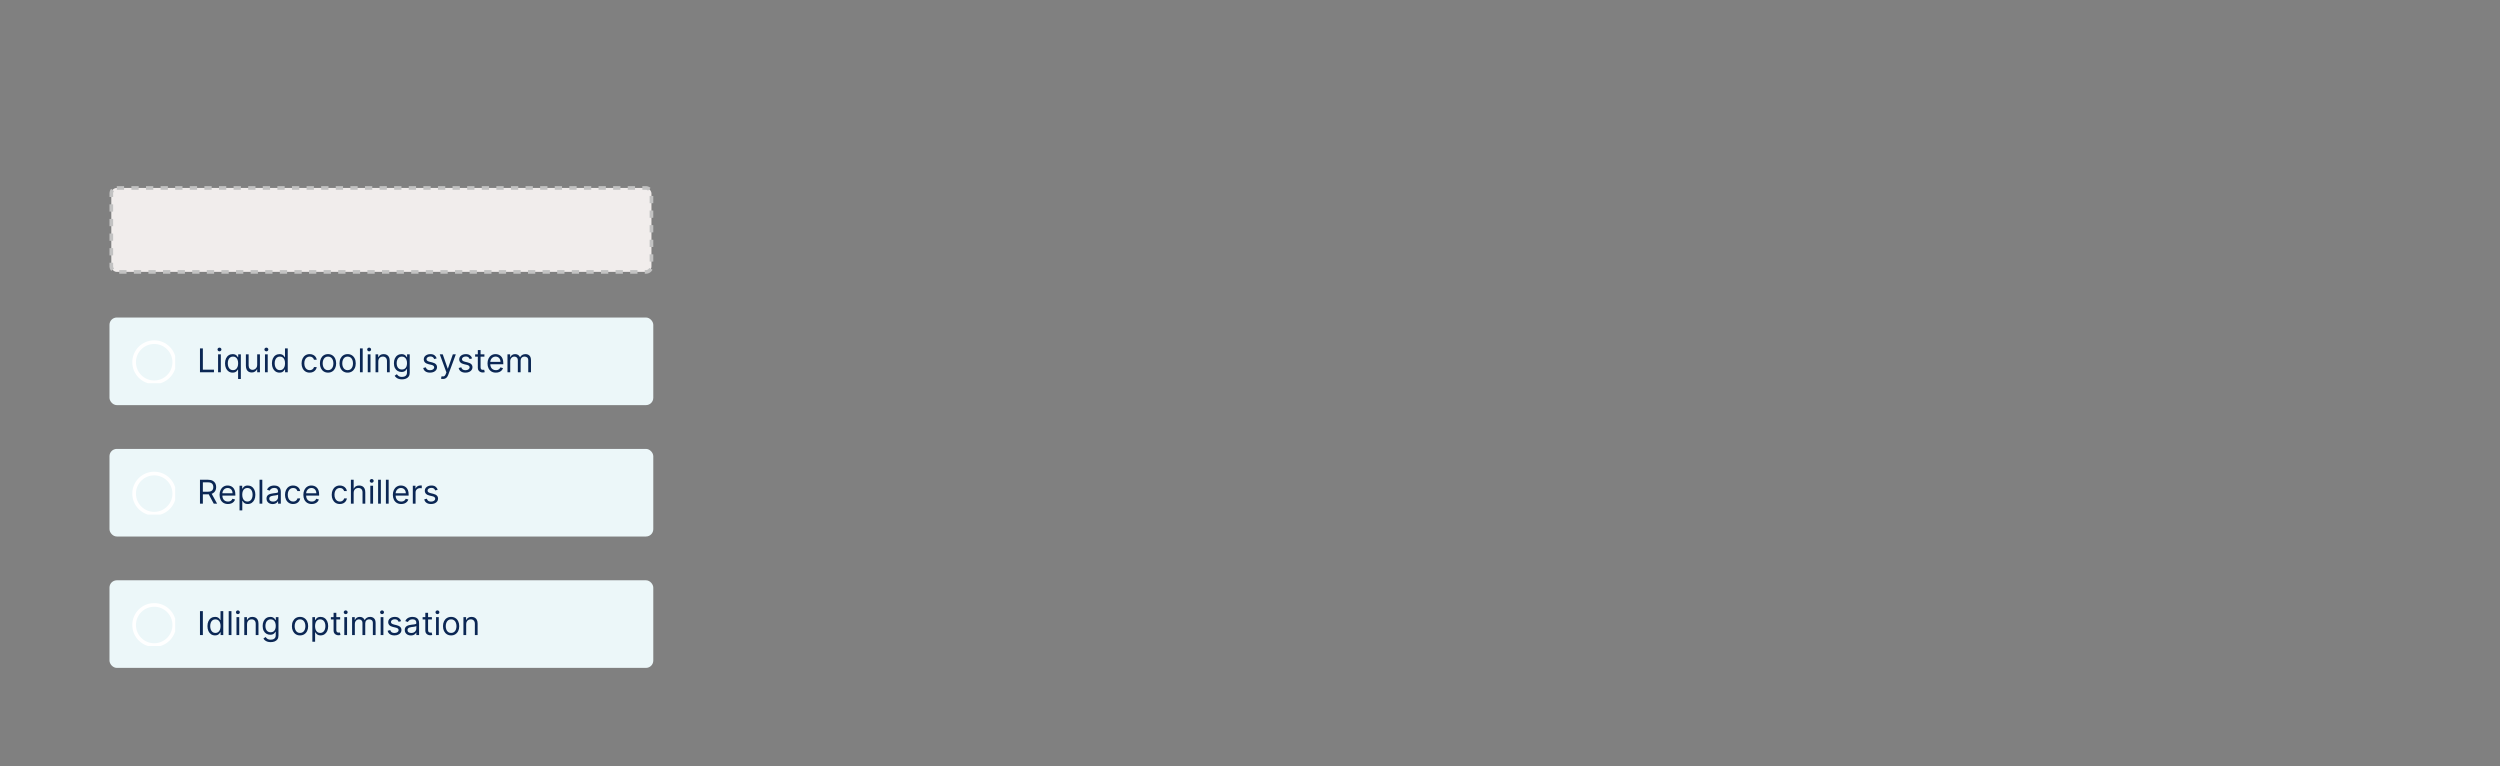 <svg xmlns="http://www.w3.org/2000/svg" fill="none" viewBox="0 0 685 210" height="210" width="685">
<rect x="0" y="0" width="685" height="210" fill="#808080" stroke="none"/>
<g clip-path="url(#clip0_352_4080)">
<rect stroke-dasharray="2 2" stroke="#C2C2C2" fill="#F1EDEC" rx="1.5" height="23" width="148" y="51.5" x="30.5"></rect>
<rect fill="#ECF7F9" rx="2" height="24" width="149" y="87" x="30"></rect>
<g clip-path="url(#clip1_352_4080)">
<path stroke-linecap="square" stroke-miterlimit="10" stroke="white" d="M42.25 104.75C45.288 104.75 47.75 102.288 47.75 99.25C47.75 96.212 45.288 93.75 42.25 93.75C39.212 93.75 36.75 96.212 36.75 99.25C36.75 102.288 39.212 104.75 42.25 104.75Z"></path>
</g>
<path fill="#0B2754" d="M54.793 102V95.454H55.585V101.297H58.628V102H54.793ZM59.753 102V97.091H60.507V102H59.753ZM60.136 96.273C59.989 96.273 59.863 96.223 59.756 96.123C59.652 96.022 59.599 95.902 59.599 95.761C59.599 95.621 59.652 95.5 59.756 95.4C59.863 95.3 59.989 95.25 60.136 95.25C60.283 95.25 60.409 95.3 60.514 95.4C60.62 95.5 60.673 95.621 60.673 95.761C60.673 95.902 60.62 96.022 60.514 96.123C60.409 96.223 60.283 96.273 60.136 96.273ZM65.238 103.841V101.246H65.174C65.119 101.335 65.04 101.448 64.938 101.585C64.835 101.719 64.689 101.839 64.5 101.946C64.31 102.05 64.058 102.102 63.742 102.102C63.333 102.102 62.972 101.999 62.659 101.792C62.346 101.583 62.101 101.289 61.924 100.91C61.747 100.529 61.658 100.078 61.658 99.558C61.658 99.043 61.747 98.595 61.924 98.216C62.101 97.837 62.347 97.544 62.662 97.337C62.977 97.13 63.342 97.027 63.755 97.027C64.075 97.027 64.327 97.08 64.513 97.187C64.7 97.291 64.843 97.41 64.941 97.545C65.041 97.677 65.119 97.785 65.174 97.871H65.264V97.091H65.992V103.841H65.238ZM63.844 101.425C64.147 101.425 64.403 101.346 64.612 101.188C64.82 101.028 64.979 100.808 65.088 100.527C65.197 100.243 65.251 99.916 65.251 99.546C65.251 99.179 65.198 98.858 65.091 98.584C64.984 98.306 64.827 98.091 64.618 97.938C64.409 97.782 64.151 97.704 63.844 97.704C63.525 97.704 63.259 97.787 63.045 97.951C62.835 98.113 62.676 98.333 62.569 98.612C62.465 98.889 62.413 99.2 62.413 99.546C62.413 99.895 62.466 100.212 62.572 100.498C62.681 100.781 62.841 101.007 63.052 101.175C63.265 101.342 63.529 101.425 63.844 101.425ZM70.467 99.993V97.091H71.221V102H70.467V101.169H70.416C70.3 101.418 70.121 101.63 69.879 101.805C69.636 101.978 69.329 102.064 68.958 102.064C68.651 102.064 68.379 101.997 68.14 101.863C67.901 101.726 67.714 101.522 67.578 101.249C67.441 100.974 67.373 100.628 67.373 100.21V97.091H68.127V100.159C68.127 100.517 68.227 100.803 68.428 101.016C68.63 101.229 68.888 101.335 69.201 101.335C69.389 101.335 69.579 101.287 69.773 101.191C69.969 101.096 70.133 100.949 70.265 100.75C70.4 100.552 70.467 100.3 70.467 99.993ZM72.603 102V97.091H73.357V102H72.603ZM72.986 96.273C72.839 96.273 72.712 96.223 72.606 96.123C72.501 96.022 72.449 95.902 72.449 95.761C72.449 95.621 72.501 95.5 72.606 95.4C72.712 95.3 72.839 95.25 72.986 95.25C73.133 95.25 73.259 95.3 73.363 95.4C73.47 95.5 73.523 95.621 73.523 95.761C73.523 95.902 73.47 96.022 73.363 96.123C73.259 96.223 73.133 96.273 72.986 96.273ZM76.592 102.102C76.183 102.102 75.822 101.999 75.508 101.792C75.195 101.583 74.95 101.289 74.773 100.91C74.597 100.529 74.508 100.078 74.508 99.558C74.508 99.043 74.597 98.595 74.773 98.216C74.95 97.837 75.196 97.544 75.512 97.337C75.827 97.13 76.191 97.027 76.605 97.027C76.924 97.027 77.177 97.08 77.362 97.187C77.55 97.291 77.692 97.41 77.79 97.545C77.891 97.677 77.968 97.785 78.024 97.871H78.088V95.454H78.842V102H78.113V101.246H78.024C77.968 101.335 77.889 101.448 77.787 101.585C77.685 101.719 77.539 101.839 77.349 101.946C77.16 102.05 76.907 102.102 76.592 102.102ZM76.694 101.425C76.997 101.425 77.252 101.346 77.461 101.188C77.67 101.028 77.829 100.808 77.937 100.527C78.046 100.243 78.1 99.916 78.1 99.546C78.1 99.179 78.047 98.858 77.941 98.584C77.834 98.306 77.676 98.091 77.468 97.938C77.259 97.782 77.001 97.704 76.694 97.704C76.375 97.704 76.108 97.787 75.895 97.951C75.684 98.113 75.525 98.333 75.419 98.612C75.314 98.889 75.262 99.2 75.262 99.546C75.262 99.895 75.316 100.212 75.422 100.498C75.531 100.781 75.691 101.007 75.901 101.175C76.115 101.342 76.379 101.425 76.694 101.425ZM84.854 102.102C84.393 102.102 83.997 101.994 83.665 101.776C83.332 101.559 83.077 101.26 82.898 100.878C82.719 100.497 82.629 100.061 82.629 99.571C82.629 99.072 82.721 98.632 82.904 98.251C83.089 97.868 83.347 97.568 83.677 97.353C84.01 97.136 84.398 97.027 84.841 97.027C85.186 97.027 85.497 97.091 85.774 97.219C86.051 97.347 86.278 97.526 86.455 97.756C86.632 97.986 86.741 98.254 86.784 98.561H86.03C85.972 98.337 85.844 98.139 85.646 97.967C85.45 97.792 85.186 97.704 84.854 97.704C84.56 97.704 84.302 97.781 84.08 97.935C83.861 98.086 83.689 98.3 83.566 98.577C83.444 98.852 83.383 99.175 83.383 99.546C83.383 99.925 83.443 100.255 83.562 100.536C83.684 100.817 83.854 101.036 84.074 101.191C84.295 101.347 84.555 101.425 84.854 101.425C85.05 101.425 85.228 101.391 85.387 101.322C85.547 101.254 85.682 101.156 85.793 101.028C85.904 100.901 85.983 100.747 86.03 100.568H86.784C86.741 100.858 86.636 101.119 86.468 101.351C86.301 101.581 86.081 101.765 85.806 101.901C85.533 102.035 85.216 102.102 84.854 102.102ZM89.881 102.102C89.438 102.102 89.049 101.997 88.714 101.786C88.382 101.575 88.122 101.28 87.935 100.901C87.749 100.521 87.656 100.078 87.656 99.571C87.656 99.06 87.749 98.613 87.935 98.232C88.122 97.85 88.382 97.554 88.714 97.343C89.049 97.132 89.438 97.027 89.881 97.027C90.324 97.027 90.712 97.132 91.044 97.343C91.379 97.554 91.639 97.85 91.824 98.232C92.012 98.613 92.105 99.06 92.105 99.571C92.105 100.078 92.012 100.521 91.824 100.901C91.639 101.28 91.379 101.575 91.044 101.786C90.712 101.997 90.324 102.102 89.881 102.102ZM89.881 101.425C90.218 101.425 90.495 101.338 90.712 101.166C90.929 100.993 91.09 100.766 91.195 100.485C91.299 100.204 91.351 99.899 91.351 99.571C91.351 99.243 91.299 98.937 91.195 98.654C91.09 98.37 90.929 98.141 90.712 97.967C90.495 97.792 90.218 97.704 89.881 97.704C89.544 97.704 89.267 97.792 89.05 97.967C88.833 98.141 88.672 98.37 88.567 98.654C88.463 98.937 88.411 99.243 88.411 99.571C88.411 99.899 88.463 100.204 88.567 100.485C88.672 100.766 88.833 100.993 89.05 101.166C89.267 101.338 89.544 101.425 89.881 101.425ZM95.251 102.102C94.808 102.102 94.419 101.997 94.085 101.786C93.752 101.575 93.492 101.28 93.305 100.901C93.119 100.521 93.027 100.078 93.027 99.571C93.027 99.06 93.119 98.613 93.305 98.232C93.492 97.85 93.752 97.554 94.085 97.343C94.419 97.132 94.808 97.027 95.251 97.027C95.694 97.027 96.082 97.132 96.414 97.343C96.749 97.554 97.009 97.85 97.194 98.232C97.382 98.613 97.475 99.06 97.475 99.571C97.475 100.078 97.382 100.521 97.194 100.901C97.009 101.28 96.749 101.575 96.414 101.786C96.082 101.997 95.694 102.102 95.251 102.102ZM95.251 101.425C95.588 101.425 95.865 101.338 96.082 101.166C96.299 100.993 96.46 100.766 96.565 100.485C96.669 100.204 96.721 99.899 96.721 99.571C96.721 99.243 96.669 98.937 96.565 98.654C96.46 98.37 96.299 98.141 96.082 97.967C95.865 97.792 95.588 97.704 95.251 97.704C94.914 97.704 94.637 97.792 94.42 97.967C94.203 98.141 94.042 98.37 93.938 98.654C93.833 98.937 93.781 99.243 93.781 99.571C93.781 99.899 93.833 100.204 93.938 100.485C94.042 100.766 94.203 100.993 94.42 101.166C94.637 101.338 94.914 101.425 95.251 101.425ZM99.381 95.454V102H98.627V95.454H99.381ZM100.763 102V97.091H101.517V102H100.763ZM101.146 96.273C100.999 96.273 100.872 96.223 100.766 96.123C100.661 96.022 100.609 95.902 100.609 95.761C100.609 95.621 100.661 95.5 100.766 95.4C100.872 95.3 100.999 95.25 101.146 95.25C101.293 95.25 101.419 95.3 101.523 95.4C101.63 95.5 101.683 95.621 101.683 95.761C101.683 95.902 101.63 96.022 101.523 96.123C101.419 96.223 101.293 96.273 101.146 96.273ZM103.653 99.047V102H102.898V97.091H103.627V97.858H103.691C103.806 97.609 103.981 97.408 104.215 97.257C104.449 97.104 104.752 97.027 105.123 97.027C105.455 97.027 105.746 97.095 105.995 97.231C106.245 97.366 106.438 97.57 106.577 97.845C106.715 98.118 106.785 98.463 106.785 98.881V102H106.03V98.932C106.03 98.546 105.93 98.246 105.73 98.031C105.53 97.813 105.255 97.704 104.905 97.704C104.665 97.704 104.449 97.757 104.26 97.861C104.072 97.966 103.924 98.118 103.816 98.318C103.707 98.519 103.653 98.761 103.653 99.047ZM110.145 103.943C109.78 103.943 109.467 103.896 109.205 103.803C108.943 103.711 108.724 103.589 108.55 103.438C108.377 103.289 108.24 103.129 108.137 102.959L108.738 102.537C108.806 102.626 108.893 102.729 108.997 102.844C109.102 102.961 109.244 103.062 109.425 103.147C109.609 103.235 109.848 103.278 110.145 103.278C110.541 103.278 110.868 103.183 111.126 102.991C111.384 102.799 111.512 102.499 111.512 102.089V101.092H111.449C111.393 101.182 111.314 101.293 111.212 101.425C111.112 101.555 110.967 101.671 110.777 101.773C110.59 101.873 110.336 101.923 110.017 101.923C109.62 101.923 109.265 101.83 108.949 101.642C108.636 101.455 108.388 101.182 108.205 100.824C108.023 100.466 107.933 100.031 107.933 99.52C107.933 99.017 108.021 98.579 108.198 98.206C108.375 97.831 108.621 97.541 108.936 97.337C109.252 97.13 109.616 97.027 110.029 97.027C110.349 97.027 110.603 97.08 110.79 97.187C110.98 97.291 111.125 97.41 111.225 97.545C111.327 97.677 111.406 97.785 111.461 97.871H111.538V97.091H112.267V102.141C112.267 102.562 112.171 102.906 111.979 103.17C111.789 103.436 111.534 103.631 111.212 103.755C110.892 103.88 110.537 103.943 110.145 103.943ZM110.119 101.246C110.422 101.246 110.677 101.176 110.886 101.038C111.095 100.9 111.254 100.7 111.362 100.44C111.471 100.18 111.525 99.869 111.525 99.507C111.525 99.153 111.472 98.841 111.365 98.571C111.259 98.3 111.101 98.088 110.892 97.935C110.684 97.781 110.426 97.704 110.119 97.704C109.799 97.704 109.533 97.785 109.32 97.947C109.109 98.109 108.95 98.327 108.844 98.599C108.739 98.872 108.687 99.175 108.687 99.507C108.687 99.848 108.74 100.15 108.847 100.412C108.956 100.672 109.115 100.876 109.326 101.025C109.539 101.172 109.804 101.246 110.119 101.246ZM119.656 98.19L118.978 98.382C118.936 98.269 118.873 98.159 118.79 98.053C118.709 97.944 118.598 97.855 118.457 97.784C118.317 97.714 118.137 97.679 117.917 97.679C117.617 97.679 117.366 97.748 117.166 97.887C116.968 98.023 116.869 98.197 116.869 98.408C116.869 98.595 116.937 98.743 117.074 98.852C117.21 98.961 117.423 99.051 117.713 99.124L118.441 99.303C118.88 99.409 119.207 99.572 119.423 99.791C119.638 100.009 119.745 100.289 119.745 100.632C119.745 100.913 119.664 101.165 119.502 101.386C119.343 101.608 119.119 101.783 118.831 101.911C118.544 102.038 118.209 102.102 117.828 102.102C117.327 102.102 116.913 101.994 116.585 101.776C116.256 101.559 116.049 101.241 115.961 100.824L116.677 100.645C116.745 100.909 116.874 101.107 117.064 101.239C117.256 101.371 117.506 101.438 117.815 101.438C118.167 101.438 118.446 101.363 118.652 101.214C118.861 101.062 118.966 100.881 118.966 100.67C118.966 100.5 118.906 100.357 118.787 100.242C118.667 100.125 118.484 100.038 118.237 99.98L117.419 99.788C116.969 99.682 116.639 99.517 116.428 99.293C116.219 99.067 116.115 98.785 116.115 98.446C116.115 98.169 116.192 97.924 116.348 97.711C116.506 97.498 116.72 97.331 116.99 97.209C117.263 97.088 117.572 97.027 117.917 97.027C118.403 97.027 118.784 97.133 119.061 97.347C119.341 97.56 119.539 97.841 119.656 98.19ZM121.367 103.841C121.239 103.841 121.125 103.83 121.025 103.809C120.924 103.79 120.855 103.771 120.817 103.751L121.009 103.087C121.192 103.134 121.354 103.151 121.494 103.138C121.635 103.125 121.76 103.062 121.868 102.949C121.979 102.838 122.08 102.658 122.172 102.409L122.313 102.026L120.497 97.091H121.315L122.671 101.003H122.722L124.077 97.091H124.895L122.811 102.716C122.717 102.969 122.601 103.179 122.463 103.346C122.324 103.514 122.163 103.638 121.98 103.719C121.799 103.8 121.595 103.841 121.367 103.841ZM129.368 98.19L128.69 98.382C128.648 98.269 128.585 98.159 128.502 98.053C128.421 97.944 128.31 97.855 128.169 97.784C128.029 97.714 127.849 97.679 127.629 97.679C127.329 97.679 127.078 97.748 126.878 97.887C126.68 98.023 126.581 98.197 126.581 98.408C126.581 98.595 126.649 98.743 126.785 98.852C126.922 98.961 127.135 99.051 127.425 99.124L128.153 99.303C128.592 99.409 128.919 99.572 129.134 99.791C129.35 100.009 129.457 100.289 129.457 100.632C129.457 100.913 129.376 101.165 129.214 101.386C129.055 101.608 128.831 101.783 128.543 101.911C128.256 102.038 127.921 102.102 127.54 102.102C127.039 102.102 126.625 101.994 126.296 101.776C125.968 101.559 125.761 101.241 125.673 100.824L126.389 100.645C126.457 100.909 126.586 101.107 126.776 101.239C126.968 101.371 127.218 101.438 127.527 101.438C127.878 101.438 128.158 101.363 128.364 101.214C128.573 101.062 128.677 100.881 128.677 100.67C128.677 100.5 128.618 100.357 128.498 100.242C128.379 100.125 128.196 100.038 127.949 99.98L127.131 99.788C126.681 99.682 126.351 99.517 126.14 99.293C125.931 99.067 125.827 98.785 125.827 98.446C125.827 98.169 125.904 97.924 126.06 97.711C126.218 97.498 126.432 97.331 126.702 97.209C126.975 97.088 127.284 97.027 127.629 97.027C128.115 97.027 128.496 97.133 128.773 97.347C129.052 97.56 129.251 97.841 129.368 98.19ZM132.728 97.091V97.73H130.184V97.091H132.728ZM130.925 95.915H131.679V100.594C131.679 100.807 131.71 100.967 131.772 101.073C131.836 101.178 131.917 101.248 132.015 101.284C132.115 101.318 132.221 101.335 132.331 101.335C132.414 101.335 132.483 101.331 132.536 101.322C132.589 101.312 132.632 101.303 132.664 101.297L132.817 101.974C132.766 101.994 132.695 102.013 132.603 102.032C132.511 102.053 132.395 102.064 132.255 102.064C132.042 102.064 131.833 102.018 131.628 101.926C131.426 101.835 131.257 101.695 131.123 101.508C130.991 101.32 130.925 101.084 130.925 100.798V95.915ZM135.868 102.102C135.395 102.102 134.987 101.998 134.644 101.789C134.303 101.578 134.04 101.284 133.854 100.907C133.671 100.528 133.579 100.087 133.579 99.584C133.579 99.081 133.671 98.638 133.854 98.254C134.04 97.869 134.297 97.568 134.628 97.353C134.96 97.136 135.348 97.027 135.791 97.027C136.047 97.027 136.299 97.07 136.548 97.155C136.798 97.24 137.025 97.379 137.229 97.57C137.434 97.76 137.597 98.011 137.718 98.325C137.84 98.638 137.9 99.023 137.9 99.481V99.801H134.116V99.149H137.133C137.133 98.872 137.078 98.625 136.967 98.408C136.858 98.19 136.703 98.019 136.501 97.893C136.3 97.767 136.064 97.704 135.791 97.704C135.491 97.704 135.231 97.779 135.011 97.928C134.794 98.075 134.627 98.267 134.509 98.504C134.392 98.74 134.334 98.994 134.334 99.264V99.699C134.334 100.07 134.398 100.384 134.525 100.642C134.655 100.897 134.835 101.092 135.066 101.227C135.296 101.359 135.563 101.425 135.868 101.425C136.066 101.425 136.245 101.397 136.405 101.342C136.567 101.284 136.706 101.199 136.823 101.086C136.941 100.971 137.031 100.828 137.095 100.658L137.824 100.862C137.747 101.109 137.618 101.327 137.437 101.514C137.256 101.7 137.032 101.844 136.766 101.949C136.499 102.051 136.2 102.102 135.868 102.102ZM139.048 102V97.091H139.776V97.858H139.84C139.943 97.596 140.108 97.392 140.336 97.248C140.564 97.1 140.838 97.027 141.157 97.027C141.481 97.027 141.751 97.1 141.966 97.248C142.183 97.392 142.352 97.596 142.474 97.858H142.525C142.651 97.604 142.839 97.403 143.091 97.254C143.342 97.103 143.644 97.027 143.995 97.027C144.434 97.027 144.793 97.164 145.072 97.439C145.351 97.712 145.491 98.137 145.491 98.715V102H144.737V98.715C144.737 98.352 144.638 98.093 144.439 97.938C144.241 97.782 144.008 97.704 143.74 97.704C143.394 97.704 143.127 97.809 142.937 98.018C142.748 98.224 142.653 98.487 142.653 98.804V102H141.886V98.638C141.886 98.359 141.795 98.134 141.614 97.963C141.433 97.791 141.2 97.704 140.914 97.704C140.718 97.704 140.535 97.757 140.365 97.861C140.196 97.966 140.06 98.11 139.955 98.296C139.853 98.479 139.802 98.691 139.802 98.932V102H139.048Z"></path>
<rect fill="#ECF7F9" rx="2" height="24" width="149" y="123" x="30"></rect>
<g clip-path="url(#clip2_352_4080)">
<path stroke-linecap="square" stroke-miterlimit="10" stroke="white" d="M42.25 140.75C45.288 140.75 47.75 138.288 47.75 135.25C47.75 132.212 45.288 129.75 42.25 129.75C39.212 129.75 36.75 132.212 36.75 135.25C36.75 138.288 39.212 140.75 42.25 140.75Z"></path>
</g>
<path fill="#0B2754" d="M54.793 138V131.455H57.004C57.516 131.455 57.935 131.542 58.264 131.717C58.592 131.889 58.834 132.127 58.992 132.429C59.15 132.732 59.229 133.076 59.229 133.462C59.229 133.847 59.15 134.189 58.992 134.488C58.834 134.786 58.593 135.02 58.267 135.191C57.941 135.359 57.524 135.443 57.017 135.443H55.227V134.727H56.992C57.341 134.727 57.622 134.676 57.835 134.574C58.05 134.472 58.206 134.327 58.302 134.139C58.4 133.95 58.449 133.724 58.449 133.462C58.449 133.2 58.4 132.971 58.302 132.775C58.204 132.578 58.047 132.427 57.832 132.321C57.617 132.212 57.332 132.158 56.979 132.158H55.585V138H54.793ZM57.874 135.06L59.484 138H58.564L56.979 135.06H57.874ZM62.453 138.102C61.98 138.102 61.572 137.998 61.229 137.789C60.888 137.578 60.625 137.284 60.439 136.907C60.256 136.528 60.164 136.087 60.164 135.584C60.164 135.081 60.256 134.638 60.439 134.254C60.625 133.869 60.882 133.568 61.213 133.353C61.545 133.136 61.933 133.027 62.376 133.027C62.632 133.027 62.884 133.07 63.133 133.155C63.383 133.24 63.61 133.379 63.814 133.57C64.019 133.76 64.182 134.011 64.303 134.325C64.425 134.638 64.485 135.023 64.485 135.482V135.801H60.701V135.149H63.718C63.718 134.872 63.663 134.625 63.552 134.408C63.443 134.19 63.288 134.019 63.086 133.893C62.885 133.767 62.649 133.705 62.376 133.705C62.076 133.705 61.816 133.779 61.596 133.928C61.379 134.075 61.212 134.267 61.094 134.504C60.977 134.74 60.919 134.994 60.919 135.264V135.699C60.919 136.07 60.983 136.384 61.11 136.642C61.24 136.897 61.42 137.092 61.651 137.227C61.881 137.359 62.148 137.425 62.453 137.425C62.651 137.425 62.83 137.397 62.99 137.342C63.151 137.284 63.291 137.199 63.408 137.086C63.526 136.971 63.616 136.828 63.68 136.658L64.409 136.862C64.332 137.109 64.203 137.327 64.022 137.514C63.841 137.7 63.617 137.844 63.351 137.949C63.084 138.051 62.785 138.102 62.453 138.102ZM65.633 139.841V133.091H66.361V133.871H66.451C66.506 133.786 66.583 133.677 66.681 133.545C66.781 133.411 66.924 133.291 67.109 133.187C67.297 133.08 67.55 133.027 67.87 133.027C68.283 133.027 68.648 133.13 68.963 133.337C69.278 133.544 69.524 133.837 69.701 134.216C69.878 134.595 69.966 135.043 69.966 135.558C69.966 136.078 69.878 136.529 69.701 136.91C69.524 137.289 69.279 137.583 68.966 137.792C68.653 137.999 68.292 138.102 67.883 138.102C67.567 138.102 67.315 138.05 67.125 137.946C66.936 137.839 66.79 137.719 66.687 137.585C66.585 137.448 66.506 137.335 66.451 137.246H66.387V139.841H65.633ZM66.374 135.545C66.374 135.916 66.428 136.243 66.537 136.527C66.646 136.808 66.805 137.028 67.013 137.188C67.222 137.346 67.478 137.425 67.781 137.425C68.096 137.425 68.359 137.342 68.57 137.175C68.783 137.007 68.943 136.781 69.049 136.498C69.158 136.212 69.212 135.895 69.212 135.545C69.212 135.2 69.159 134.889 69.052 134.612C68.948 134.333 68.789 134.113 68.576 133.951C68.365 133.787 68.1 133.705 67.781 133.705C67.474 133.705 67.216 133.782 67.007 133.938C66.798 134.091 66.641 134.306 66.534 134.583C66.427 134.858 66.374 135.179 66.374 135.545ZM71.871 131.455V138H71.117V131.455H71.871ZM74.697 138.115C74.386 138.115 74.104 138.056 73.85 137.939C73.597 137.82 73.396 137.648 73.246 137.425C73.097 137.199 73.023 136.926 73.023 136.607C73.023 136.325 73.078 136.097 73.189 135.923C73.3 135.746 73.448 135.607 73.633 135.507C73.819 135.407 74.023 135.332 74.247 135.283C74.473 135.232 74.7 135.192 74.928 135.162C75.226 135.124 75.468 135.095 75.653 135.076C75.841 135.054 75.977 135.019 76.062 134.97C76.15 134.921 76.193 134.836 76.193 134.714V134.689C76.193 134.374 76.107 134.129 75.934 133.954C75.764 133.779 75.505 133.692 75.158 133.692C74.798 133.692 74.515 133.771 74.311 133.928C74.106 134.086 73.962 134.254 73.879 134.433L73.163 134.178C73.291 133.879 73.462 133.647 73.675 133.481C73.89 133.312 74.124 133.195 74.378 133.129C74.633 133.061 74.885 133.027 75.132 133.027C75.29 133.027 75.471 133.046 75.675 133.085C75.882 133.121 76.081 133.196 76.273 133.311C76.467 133.426 76.628 133.6 76.756 133.832C76.883 134.065 76.947 134.376 76.947 134.766V138H76.193V137.335H76.155C76.104 137.442 76.019 137.556 75.899 137.677C75.78 137.799 75.621 137.902 75.423 137.987C75.225 138.072 74.983 138.115 74.697 138.115ZM74.812 137.438C75.111 137.438 75.362 137.379 75.567 137.262C75.773 137.145 75.929 136.993 76.033 136.808C76.14 136.623 76.193 136.428 76.193 136.223V135.533C76.161 135.571 76.091 135.606 75.982 135.638C75.876 135.668 75.752 135.695 75.612 135.718C75.473 135.739 75.338 135.759 75.206 135.776C75.076 135.79 74.97 135.803 74.889 135.814C74.693 135.839 74.51 135.881 74.34 135.939C74.171 135.994 74.035 136.078 73.93 136.191C73.828 136.302 73.777 136.453 73.777 136.645C73.777 136.907 73.874 137.105 74.068 137.239C74.264 137.371 74.512 137.438 74.812 137.438ZM80.318 138.102C79.858 138.102 79.462 137.994 79.129 137.776C78.797 137.559 78.541 137.26 78.362 136.878C78.183 136.497 78.094 136.061 78.094 135.571C78.094 135.072 78.186 134.632 78.369 134.251C78.554 133.868 78.812 133.568 79.142 133.353C79.475 133.136 79.862 133.027 80.306 133.027C80.651 133.027 80.962 133.091 81.239 133.219C81.516 133.347 81.743 133.526 81.92 133.756C82.097 133.986 82.206 134.254 82.249 134.561H81.495C81.437 134.337 81.309 134.139 81.111 133.967C80.915 133.792 80.651 133.705 80.318 133.705C80.024 133.705 79.767 133.781 79.545 133.935C79.326 134.086 79.154 134.3 79.031 134.577C78.909 134.852 78.848 135.175 78.848 135.545C78.848 135.925 78.908 136.255 79.027 136.536C79.149 136.817 79.319 137.036 79.539 137.191C79.76 137.347 80.02 137.425 80.318 137.425C80.514 137.425 80.692 137.391 80.852 137.322C81.012 137.254 81.147 137.156 81.258 137.028C81.369 136.901 81.448 136.747 81.495 136.568H82.249C82.206 136.858 82.101 137.119 81.932 137.351C81.766 137.581 81.546 137.765 81.271 137.901C80.998 138.035 80.681 138.102 80.318 138.102ZM85.41 138.102C84.937 138.102 84.529 137.998 84.186 137.789C83.845 137.578 83.582 137.284 83.396 136.907C83.213 136.528 83.121 136.087 83.121 135.584C83.121 135.081 83.213 134.638 83.396 134.254C83.582 133.869 83.839 133.568 84.17 133.353C84.502 133.136 84.89 133.027 85.333 133.027C85.589 133.027 85.841 133.07 86.091 133.155C86.34 133.24 86.567 133.379 86.771 133.57C86.976 133.76 87.139 134.011 87.26 134.325C87.382 134.638 87.442 135.023 87.442 135.482V135.801H83.658V135.149H86.675C86.675 134.872 86.62 134.625 86.509 134.408C86.4 134.19 86.245 134.019 86.043 133.893C85.842 133.767 85.606 133.705 85.333 133.705C85.033 133.705 84.773 133.779 84.553 133.928C84.336 134.075 84.169 134.267 84.051 134.504C83.934 134.74 83.876 134.994 83.876 135.264V135.699C83.876 136.07 83.939 136.384 84.067 136.642C84.197 136.897 84.377 137.092 84.608 137.227C84.838 137.359 85.105 137.425 85.41 137.425C85.608 137.425 85.787 137.397 85.947 137.342C86.109 137.284 86.248 137.199 86.365 137.086C86.483 136.971 86.573 136.828 86.637 136.658L87.366 136.862C87.289 137.109 87.16 137.327 86.979 137.514C86.798 137.7 86.574 137.844 86.308 137.949C86.041 138.051 85.742 138.102 85.41 138.102ZM93.115 138.102C92.655 138.102 92.259 137.994 91.926 137.776C91.594 137.559 91.338 137.26 91.159 136.878C90.98 136.497 90.891 136.061 90.891 135.571C90.891 135.072 90.983 134.632 91.166 134.251C91.351 133.868 91.609 133.568 91.939 133.353C92.272 133.136 92.659 133.027 93.103 133.027C93.448 133.027 93.759 133.091 94.036 133.219C94.313 133.347 94.54 133.526 94.716 133.756C94.893 133.986 95.003 134.254 95.046 134.561H94.291C94.234 134.337 94.106 134.139 93.908 133.967C93.712 133.792 93.448 133.705 93.115 133.705C92.821 133.705 92.564 133.781 92.342 133.935C92.122 134.086 91.951 134.3 91.827 134.577C91.706 134.852 91.645 135.175 91.645 135.545C91.645 135.925 91.705 136.255 91.824 136.536C91.946 136.817 92.116 137.036 92.335 137.191C92.557 137.347 92.817 137.425 93.115 137.425C93.311 137.425 93.489 137.391 93.649 137.322C93.809 137.254 93.944 137.156 94.055 137.028C94.166 136.901 94.245 136.747 94.291 136.568H95.046C95.003 136.858 94.898 137.119 94.729 137.351C94.563 137.581 94.343 137.765 94.068 137.901C93.795 138.035 93.478 138.102 93.115 138.102ZM96.903 135.047V138H96.148V131.455H96.903V133.858H96.966C97.082 133.604 97.254 133.403 97.484 133.254C97.716 133.103 98.025 133.027 98.411 133.027C98.746 133.027 99.039 133.094 99.29 133.228C99.541 133.36 99.736 133.564 99.875 133.839C100.016 134.112 100.086 134.459 100.086 134.881V138H99.332V134.932C99.332 134.542 99.23 134.24 99.028 134.027C98.828 133.812 98.55 133.705 98.194 133.705C97.947 133.705 97.725 133.757 97.529 133.861C97.335 133.966 97.182 134.118 97.069 134.318C96.958 134.518 96.903 134.761 96.903 135.047ZM101.466 138V133.091H102.22V138H101.466ZM101.849 132.273C101.702 132.273 101.575 132.223 101.469 132.123C101.365 132.022 101.312 131.902 101.312 131.761C101.312 131.621 101.365 131.5 101.469 131.4C101.575 131.3 101.702 131.25 101.849 131.25C101.996 131.25 102.122 131.3 102.226 131.4C102.333 131.5 102.386 131.621 102.386 131.761C102.386 131.902 102.333 132.022 102.226 132.123C102.122 132.223 101.996 132.273 101.849 132.273ZM104.356 131.455V138H103.601V131.455H104.356ZM106.491 131.455V138H105.737V131.455H106.491ZM109.931 138.102C109.458 138.102 109.05 137.998 108.707 137.789C108.366 137.578 108.103 137.284 107.918 136.907C107.734 136.528 107.643 136.087 107.643 135.584C107.643 135.081 107.734 134.638 107.918 134.254C108.103 133.869 108.361 133.568 108.691 133.353C109.024 133.136 109.411 133.027 109.854 133.027C110.11 133.027 110.363 133.07 110.612 133.155C110.861 133.24 111.088 133.379 111.293 133.57C111.497 133.76 111.66 134.011 111.782 134.325C111.903 134.638 111.964 135.023 111.964 135.482V135.801H108.18V135.149H111.197C111.197 134.872 111.141 134.625 111.031 134.408C110.922 134.19 110.766 134.019 110.564 133.893C110.364 133.767 110.127 133.705 109.854 133.705C109.554 133.705 109.294 133.779 109.075 133.928C108.857 134.075 108.69 134.267 108.573 134.504C108.456 134.74 108.397 134.994 108.397 135.264V135.699C108.397 136.07 108.461 136.384 108.589 136.642C108.719 136.897 108.899 137.092 109.129 137.227C109.359 137.359 109.627 137.425 109.931 137.425C110.129 137.425 110.308 137.397 110.468 137.342C110.63 137.284 110.77 137.199 110.887 137.086C111.004 136.971 111.095 136.828 111.158 136.658L111.887 136.862C111.81 137.109 111.682 137.327 111.5 137.514C111.319 137.7 111.096 137.844 110.829 137.949C110.563 138.051 110.264 138.102 109.931 138.102ZM113.111 138V133.091H113.84V133.832H113.891C113.981 133.589 114.142 133.392 114.377 133.241C114.611 133.09 114.875 133.014 115.169 133.014C115.225 133.014 115.294 133.015 115.377 133.017C115.46 133.02 115.523 133.023 115.566 133.027V133.794C115.54 133.788 115.482 133.778 115.39 133.765C115.301 133.75 115.206 133.743 115.106 133.743C114.867 133.743 114.654 133.793 114.466 133.893C114.281 133.991 114.134 134.127 114.025 134.302C113.919 134.475 113.866 134.672 113.866 134.893V138H113.111ZM119.937 134.19L119.26 134.382C119.217 134.269 119.154 134.159 119.071 134.053C118.99 133.944 118.879 133.855 118.739 133.784C118.598 133.714 118.418 133.679 118.199 133.679C117.898 133.679 117.648 133.748 117.447 133.887C117.249 134.023 117.15 134.197 117.15 134.408C117.15 134.595 117.218 134.743 117.355 134.852C117.491 134.961 117.704 135.051 117.994 135.124L118.723 135.303C119.162 135.409 119.489 135.572 119.704 135.792C119.919 136.009 120.027 136.289 120.027 136.632C120.027 136.913 119.946 137.165 119.784 137.386C119.624 137.608 119.4 137.783 119.113 137.911C118.825 138.038 118.49 138.102 118.109 138.102C117.608 138.102 117.194 137.994 116.866 137.776C116.538 137.559 116.33 137.241 116.243 136.824L116.958 136.645C117.027 136.909 117.156 137.107 117.345 137.239C117.537 137.371 117.787 137.438 118.096 137.438C118.448 137.438 118.727 137.363 118.934 137.214C119.142 137.062 119.247 136.881 119.247 136.67C119.247 136.5 119.187 136.357 119.068 136.242C118.949 136.125 118.765 136.038 118.518 135.98L117.7 135.788C117.25 135.682 116.92 135.517 116.709 135.293C116.5 135.067 116.396 134.785 116.396 134.446C116.396 134.169 116.474 133.924 116.629 133.711C116.787 133.498 117.001 133.331 117.272 133.209C117.544 133.088 117.853 133.027 118.199 133.027C118.684 133.027 119.066 133.134 119.343 133.347C119.622 133.56 119.82 133.841 119.937 134.19Z"></path>
<rect fill="#ECF7F9" rx="2" height="24" width="149" y="159" x="30"></rect>
<g clip-path="url(#clip3_352_4080)">
<path stroke-linecap="square" stroke-miterlimit="10" stroke="white" d="M42.25 176.75C45.288 176.75 47.75 174.288 47.75 171.25C47.75 168.212 45.288 165.75 42.25 165.75C39.212 165.75 36.75 168.212 36.75 171.25C36.75 174.288 39.212 176.75 42.25 176.75Z"></path>
</g>
<path fill="#0B2754" d="M55.585 167.455V174H54.793V167.455H55.585ZM58.926 174.102C58.517 174.102 58.156 173.999 57.842 173.792C57.529 173.583 57.284 173.289 57.107 172.91C56.931 172.529 56.842 172.078 56.842 171.558C56.842 171.043 56.931 170.595 57.107 170.216C57.284 169.837 57.53 169.544 57.846 169.337C58.161 169.13 58.525 169.027 58.939 169.027C59.258 169.027 59.511 169.08 59.696 169.187C59.884 169.291 60.026 169.411 60.124 169.545C60.224 169.677 60.302 169.786 60.358 169.871H60.422V167.455H61.176V174H60.447V173.246H60.358C60.302 173.335 60.224 173.448 60.121 173.585C60.019 173.719 59.873 173.839 59.683 173.946C59.494 174.05 59.241 174.102 58.926 174.102ZM59.028 173.425C59.331 173.425 59.586 173.346 59.795 173.188C60.004 173.028 60.163 172.808 60.271 172.527C60.38 172.243 60.434 171.916 60.434 171.545C60.434 171.179 60.381 170.858 60.275 170.583C60.168 170.306 60.01 170.091 59.802 169.938C59.593 169.782 59.335 169.705 59.028 169.705C58.709 169.705 58.442 169.787 58.229 169.951C58.018 170.113 57.859 170.333 57.753 170.612C57.648 170.889 57.596 171.2 57.596 171.545C57.596 171.895 57.65 172.212 57.756 172.498C57.865 172.781 58.025 173.007 58.236 173.175C58.449 173.342 58.713 173.425 59.028 173.425ZM63.416 167.455V174H62.662V167.455H63.416ZM64.798 174V169.091H65.552V174H64.798ZM65.181 168.273C65.034 168.273 64.907 168.223 64.801 168.123C64.697 168.022 64.644 167.902 64.644 167.761C64.644 167.621 64.697 167.5 64.801 167.4C64.907 167.3 65.034 167.25 65.181 167.25C65.328 167.25 65.454 167.3 65.558 167.4C65.665 167.5 65.718 167.621 65.718 167.761C65.718 167.902 65.665 168.022 65.558 168.123C65.454 168.223 65.328 168.273 65.181 168.273ZM67.688 171.047V174H66.933V169.091H67.662V169.858H67.726C67.841 169.609 68.016 169.408 68.25 169.257C68.485 169.104 68.787 169.027 69.158 169.027C69.49 169.027 69.781 169.095 70.031 169.232C70.28 169.366 70.474 169.57 70.612 169.845C70.751 170.118 70.82 170.463 70.82 170.881V174H70.066V170.932C70.066 170.546 69.966 170.246 69.765 170.031C69.565 169.813 69.29 169.705 68.941 169.705C68.7 169.705 68.485 169.757 68.295 169.861C68.108 169.966 67.959 170.118 67.851 170.318C67.742 170.518 67.688 170.761 67.688 171.047ZM74.18 175.943C73.815 175.943 73.502 175.896 73.24 175.803C72.978 175.711 72.76 175.589 72.585 175.438C72.412 175.289 72.275 175.129 72.173 174.959L72.773 174.537C72.842 174.626 72.928 174.729 73.032 174.844C73.137 174.961 73.279 175.062 73.461 175.147C73.644 175.235 73.883 175.278 74.18 175.278C74.576 175.278 74.903 175.183 75.161 174.991C75.419 174.799 75.548 174.499 75.548 174.089V173.092H75.484C75.428 173.182 75.349 173.293 75.247 173.425C75.147 173.555 75.002 173.671 74.812 173.773C74.625 173.873 74.371 173.923 74.052 173.923C73.656 173.923 73.3 173.83 72.984 173.642C72.671 173.455 72.423 173.182 72.24 172.824C72.059 172.466 71.968 172.031 71.968 171.52C71.968 171.017 72.056 170.579 72.233 170.206C72.41 169.831 72.656 169.542 72.972 169.337C73.287 169.13 73.651 169.027 74.065 169.027C74.384 169.027 74.638 169.08 74.825 169.187C75.015 169.291 75.16 169.411 75.26 169.545C75.362 169.677 75.441 169.786 75.496 169.871H75.573V169.091H76.302V174.141C76.302 174.562 76.206 174.906 76.014 175.17C75.825 175.436 75.569 175.631 75.247 175.755C74.928 175.88 74.572 175.943 74.18 175.943ZM74.154 173.246C74.457 173.246 74.712 173.176 74.921 173.038C75.13 172.9 75.289 172.7 75.397 172.44C75.506 172.18 75.56 171.869 75.56 171.507C75.56 171.153 75.507 170.841 75.401 170.571C75.294 170.3 75.136 170.088 74.928 169.935C74.719 169.781 74.461 169.705 74.154 169.705C73.835 169.705 73.568 169.786 73.355 169.947C73.144 170.109 72.985 170.327 72.879 170.599C72.775 170.872 72.722 171.175 72.722 171.507C72.722 171.848 72.776 172.15 72.882 172.412C72.991 172.672 73.151 172.876 73.362 173.025C73.575 173.172 73.839 173.246 74.154 173.246ZM82.208 174.102C81.765 174.102 81.376 173.997 81.041 173.786C80.709 173.575 80.449 173.28 80.262 172.901C80.076 172.521 79.984 172.078 79.984 171.571C79.984 171.06 80.076 170.613 80.262 170.232C80.449 169.85 80.709 169.554 81.041 169.343C81.376 169.132 81.765 169.027 82.208 169.027C82.651 169.027 83.039 169.132 83.371 169.343C83.706 169.554 83.966 169.85 84.151 170.232C84.339 170.613 84.433 171.06 84.433 171.571C84.433 172.078 84.339 172.521 84.151 172.901C83.966 173.28 83.706 173.575 83.371 173.786C83.039 173.997 82.651 174.102 82.208 174.102ZM82.208 173.425C82.545 173.425 82.822 173.338 83.039 173.166C83.256 172.993 83.417 172.766 83.522 172.485C83.626 172.204 83.678 171.899 83.678 171.571C83.678 171.243 83.626 170.937 83.522 170.654C83.417 170.37 83.256 170.141 83.039 169.967C82.822 169.792 82.545 169.705 82.208 169.705C81.871 169.705 81.594 169.792 81.377 169.967C81.16 170.141 80.999 170.37 80.894 170.654C80.79 170.937 80.738 171.243 80.738 171.571C80.738 171.899 80.79 172.204 80.894 172.485C80.999 172.766 81.16 172.993 81.377 173.166C81.594 173.338 81.871 173.425 82.208 173.425ZM85.584 175.841V169.091H86.313V169.871H86.402C86.457 169.786 86.534 169.677 86.632 169.545C86.732 169.411 86.875 169.291 87.061 169.187C87.248 169.08 87.501 169.027 87.821 169.027C88.234 169.027 88.599 169.13 88.914 169.337C89.23 169.544 89.476 169.837 89.652 170.216C89.829 170.595 89.918 171.043 89.918 171.558C89.918 172.078 89.829 172.529 89.652 172.91C89.476 173.289 89.231 173.583 88.917 173.792C88.604 173.999 88.243 174.102 87.834 174.102C87.519 174.102 87.266 174.05 87.076 173.946C86.887 173.839 86.741 173.719 86.639 173.585C86.536 173.448 86.457 173.335 86.402 173.246H86.338V175.841H85.584ZM86.325 171.545C86.325 171.916 86.38 172.243 86.488 172.527C86.597 172.808 86.756 173.028 86.965 173.188C87.173 173.346 87.429 173.425 87.732 173.425C88.047 173.425 88.31 173.342 88.521 173.175C88.734 173.007 88.894 172.781 89 172.498C89.109 172.212 89.163 171.895 89.163 171.545C89.163 171.2 89.11 170.889 89.004 170.612C88.899 170.333 88.74 170.113 88.527 169.951C88.317 169.787 88.051 169.705 87.732 169.705C87.425 169.705 87.167 169.782 86.958 169.938C86.749 170.091 86.592 170.306 86.485 170.583C86.379 170.858 86.325 171.179 86.325 171.545ZM93.203 169.091V169.73H90.659V169.091H93.203ZM91.401 167.915H92.155V172.594C92.155 172.807 92.186 172.967 92.248 173.073C92.311 173.178 92.392 173.248 92.49 173.284C92.591 173.318 92.696 173.335 92.807 173.335C92.89 173.335 92.958 173.331 93.011 173.322C93.065 173.312 93.107 173.303 93.139 173.297L93.293 173.974C93.242 173.994 93.17 174.013 93.079 174.032C92.987 174.053 92.871 174.064 92.73 174.064C92.517 174.064 92.308 174.018 92.104 173.926C91.901 173.835 91.733 173.695 91.599 173.508C91.467 173.32 91.401 173.084 91.401 172.798V167.915ZM94.338 174V169.091H95.092V174H94.338ZM94.721 168.273C94.574 168.273 94.448 168.223 94.341 168.123C94.237 168.022 94.184 167.902 94.184 167.761C94.184 167.621 94.237 167.5 94.341 167.4C94.448 167.3 94.574 167.25 94.721 167.25C94.868 167.25 94.994 167.3 95.099 167.4C95.205 167.5 95.258 167.621 95.258 167.761C95.258 167.902 95.205 168.022 95.099 168.123C94.994 168.223 94.868 168.273 94.721 168.273ZM96.474 174V169.091H97.202V169.858H97.266C97.368 169.596 97.534 169.392 97.761 169.248C97.99 169.1 98.263 169.027 98.583 169.027C98.907 169.027 99.176 169.1 99.391 169.248C99.609 169.392 99.778 169.596 99.9 169.858H99.951C100.077 169.604 100.265 169.403 100.517 169.254C100.768 169.103 101.069 169.027 101.421 169.027C101.86 169.027 102.219 169.164 102.498 169.439C102.777 169.712 102.917 170.137 102.917 170.714V174H102.162V170.714C102.162 170.352 102.063 170.093 101.865 169.938C101.667 169.782 101.434 169.705 101.165 169.705C100.82 169.705 100.553 169.809 100.363 170.018C100.173 170.224 100.079 170.487 100.079 170.804V174H99.312V170.638C99.312 170.359 99.221 170.134 99.04 169.963C98.859 169.791 98.626 169.705 98.34 169.705C98.144 169.705 97.961 169.757 97.79 169.861C97.622 169.966 97.486 170.11 97.381 170.296C97.279 170.479 97.228 170.691 97.228 170.932V174H96.474ZM104.296 174V169.091H105.05V174H104.296ZM104.679 168.273C104.532 168.273 104.406 168.223 104.299 168.123C104.195 168.022 104.142 167.902 104.142 167.761C104.142 167.621 104.195 167.5 104.299 167.4C104.406 167.3 104.532 167.25 104.679 167.25C104.826 167.25 104.952 167.3 105.056 167.4C105.163 167.5 105.216 167.621 105.216 167.761C105.216 167.902 105.163 168.022 105.056 168.123C104.952 168.223 104.826 168.273 104.679 168.273ZM109.909 170.19L109.231 170.382C109.189 170.269 109.126 170.159 109.043 170.053C108.962 169.944 108.851 169.855 108.71 169.784C108.57 169.714 108.39 169.679 108.17 169.679C107.87 169.679 107.619 169.748 107.419 169.887C107.221 170.023 107.122 170.197 107.122 170.408C107.122 170.595 107.19 170.743 107.326 170.852C107.463 170.961 107.676 171.051 107.966 171.124L108.694 171.303C109.133 171.409 109.46 171.572 109.676 171.792C109.891 172.009 109.998 172.289 109.998 172.632C109.998 172.913 109.917 173.165 109.755 173.386C109.596 173.608 109.372 173.783 109.084 173.911C108.797 174.038 108.462 174.102 108.081 174.102C107.58 174.102 107.166 173.994 106.837 173.776C106.509 173.559 106.302 173.241 106.214 172.824L106.93 172.645C106.998 172.909 107.127 173.107 107.317 173.239C107.509 173.371 107.759 173.438 108.068 173.438C108.419 173.438 108.699 173.363 108.905 173.214C109.114 173.062 109.218 172.881 109.218 172.67C109.218 172.5 109.159 172.357 109.04 172.242C108.92 172.125 108.737 172.038 108.49 171.98L107.672 171.788C107.222 171.682 106.892 171.517 106.681 171.293C106.472 171.067 106.368 170.785 106.368 170.446C106.368 170.169 106.445 169.924 106.601 169.711C106.759 169.498 106.973 169.331 107.243 169.209C107.516 169.088 107.825 169.027 108.17 169.027C108.656 169.027 109.037 169.134 109.314 169.347C109.593 169.56 109.792 169.841 109.909 170.19ZM112.578 174.115C112.267 174.115 111.985 174.056 111.731 173.939C111.478 173.82 111.276 173.648 111.127 173.425C110.978 173.199 110.904 172.926 110.904 172.607C110.904 172.325 110.959 172.097 111.07 171.923C111.181 171.746 111.329 171.607 111.514 171.507C111.699 171.407 111.904 171.332 112.128 171.283C112.354 171.232 112.58 171.192 112.808 171.162C113.107 171.124 113.349 171.095 113.534 171.076C113.721 171.054 113.858 171.019 113.943 170.97C114.03 170.921 114.074 170.836 114.074 170.714V170.689C114.074 170.374 113.988 170.129 113.815 169.954C113.645 169.779 113.386 169.692 113.039 169.692C112.678 169.692 112.396 169.771 112.192 169.928C111.987 170.086 111.843 170.254 111.76 170.433L111.044 170.178C111.172 169.879 111.343 169.647 111.556 169.481C111.771 169.312 112.005 169.195 112.259 169.129C112.514 169.061 112.766 169.027 113.013 169.027C113.171 169.027 113.352 169.046 113.556 169.085C113.763 169.121 113.962 169.196 114.154 169.311C114.348 169.426 114.509 169.6 114.637 169.832C114.764 170.065 114.828 170.376 114.828 170.766V174H114.074V173.335H114.036C113.985 173.442 113.899 173.556 113.78 173.677C113.661 173.799 113.502 173.902 113.304 173.987C113.106 174.072 112.864 174.115 112.578 174.115ZM112.693 173.438C112.992 173.438 113.243 173.379 113.448 173.262C113.654 173.145 113.81 172.993 113.914 172.808C114.021 172.623 114.074 172.428 114.074 172.223V171.533C114.042 171.571 113.972 171.606 113.863 171.638C113.757 171.668 113.633 171.695 113.492 171.718C113.354 171.739 113.219 171.759 113.086 171.776C112.956 171.79 112.851 171.803 112.77 171.814C112.574 171.839 112.391 171.881 112.22 171.939C112.052 171.994 111.916 172.078 111.811 172.191C111.709 172.302 111.658 172.453 111.658 172.645C111.658 172.907 111.755 173.105 111.949 173.239C112.145 173.371 112.393 173.438 112.693 173.438ZM118.34 169.091V169.73H115.796V169.091H118.34ZM116.537 167.915H117.292V172.594C117.292 172.807 117.323 172.967 117.384 173.073C117.448 173.178 117.529 173.248 117.627 173.284C117.727 173.318 117.833 173.335 117.944 173.335C118.027 173.335 118.095 173.331 118.148 173.322C118.201 173.312 118.244 173.303 118.276 173.297L118.429 173.974C118.378 173.994 118.307 174.013 118.215 174.032C118.124 174.053 118.008 174.064 117.867 174.064C117.654 174.064 117.445 174.018 117.241 173.926C117.038 173.835 116.87 173.695 116.736 173.508C116.603 173.32 116.537 173.084 116.537 172.798V167.915ZM119.475 174V169.091H120.229V174H119.475ZM119.858 168.273C119.711 168.273 119.584 168.223 119.478 168.123C119.373 168.022 119.321 167.902 119.321 167.761C119.321 167.621 119.373 167.5 119.478 167.4C119.584 167.3 119.711 167.25 119.858 167.25C120.005 167.25 120.131 167.3 120.235 167.4C120.342 167.5 120.395 167.621 120.395 167.761C120.395 167.902 120.342 168.022 120.235 168.123C120.131 168.223 120.005 168.273 119.858 168.273ZM123.605 174.102C123.161 174.102 122.773 173.997 122.438 173.786C122.106 173.575 121.846 173.28 121.658 172.901C121.473 172.521 121.38 172.078 121.38 171.571C121.38 171.06 121.473 170.613 121.658 170.232C121.846 169.85 122.106 169.554 122.438 169.343C122.773 169.132 123.161 169.027 123.605 169.027C124.048 169.027 124.436 169.132 124.768 169.343C125.102 169.554 125.362 169.85 125.548 170.232C125.735 170.613 125.829 171.06 125.829 171.571C125.829 172.078 125.735 172.521 125.548 172.901C125.362 173.28 125.102 173.575 124.768 173.786C124.436 173.997 124.048 174.102 123.605 174.102ZM123.605 173.425C123.941 173.425 124.218 173.338 124.436 173.166C124.653 172.993 124.814 172.766 124.918 172.485C125.023 172.204 125.075 171.899 125.075 171.571C125.075 171.243 125.023 170.937 124.918 170.654C124.814 170.37 124.653 170.141 124.436 169.967C124.218 169.792 123.941 169.705 123.605 169.705C123.268 169.705 122.991 169.792 122.774 169.967C122.556 170.141 122.395 170.37 122.291 170.654C122.187 170.937 122.134 171.243 122.134 171.571C122.134 171.899 122.187 172.204 122.291 172.485C122.395 172.766 122.556 172.993 122.774 173.166C122.991 173.338 123.268 173.425 123.605 173.425ZM127.735 171.047V174H126.98V169.091H127.709V169.858H127.773C127.888 169.609 128.063 169.408 128.297 169.257C128.532 169.104 128.834 169.027 129.205 169.027C129.537 169.027 129.828 169.095 130.077 169.232C130.327 169.366 130.521 169.57 130.659 169.845C130.797 170.118 130.867 170.463 130.867 170.881V174H130.112V170.932C130.112 170.546 130.012 170.246 129.812 170.031C129.612 169.813 129.337 169.705 128.987 169.705C128.747 169.705 128.532 169.757 128.342 169.861C128.154 169.966 128.006 170.118 127.898 170.318C127.789 170.518 127.735 170.761 127.735 171.047Z"></path>
</g>
<defs>
<clipPath id="clip0_352_4080">
<rect fill="white" height="210" width="685"></rect>
</clipPath>
<clipPath id="clip1_352_4080">
<rect transform="translate(36 93)" fill="white" height="12" width="12"></rect>
</clipPath>
<clipPath id="clip2_352_4080">
<rect transform="translate(36 129)" fill="white" height="12" width="12"></rect>
</clipPath>
<clipPath id="clip3_352_4080">
<rect transform="translate(36 165)" fill="white" height="12" width="12"></rect>
</clipPath>
</defs>
</svg>
